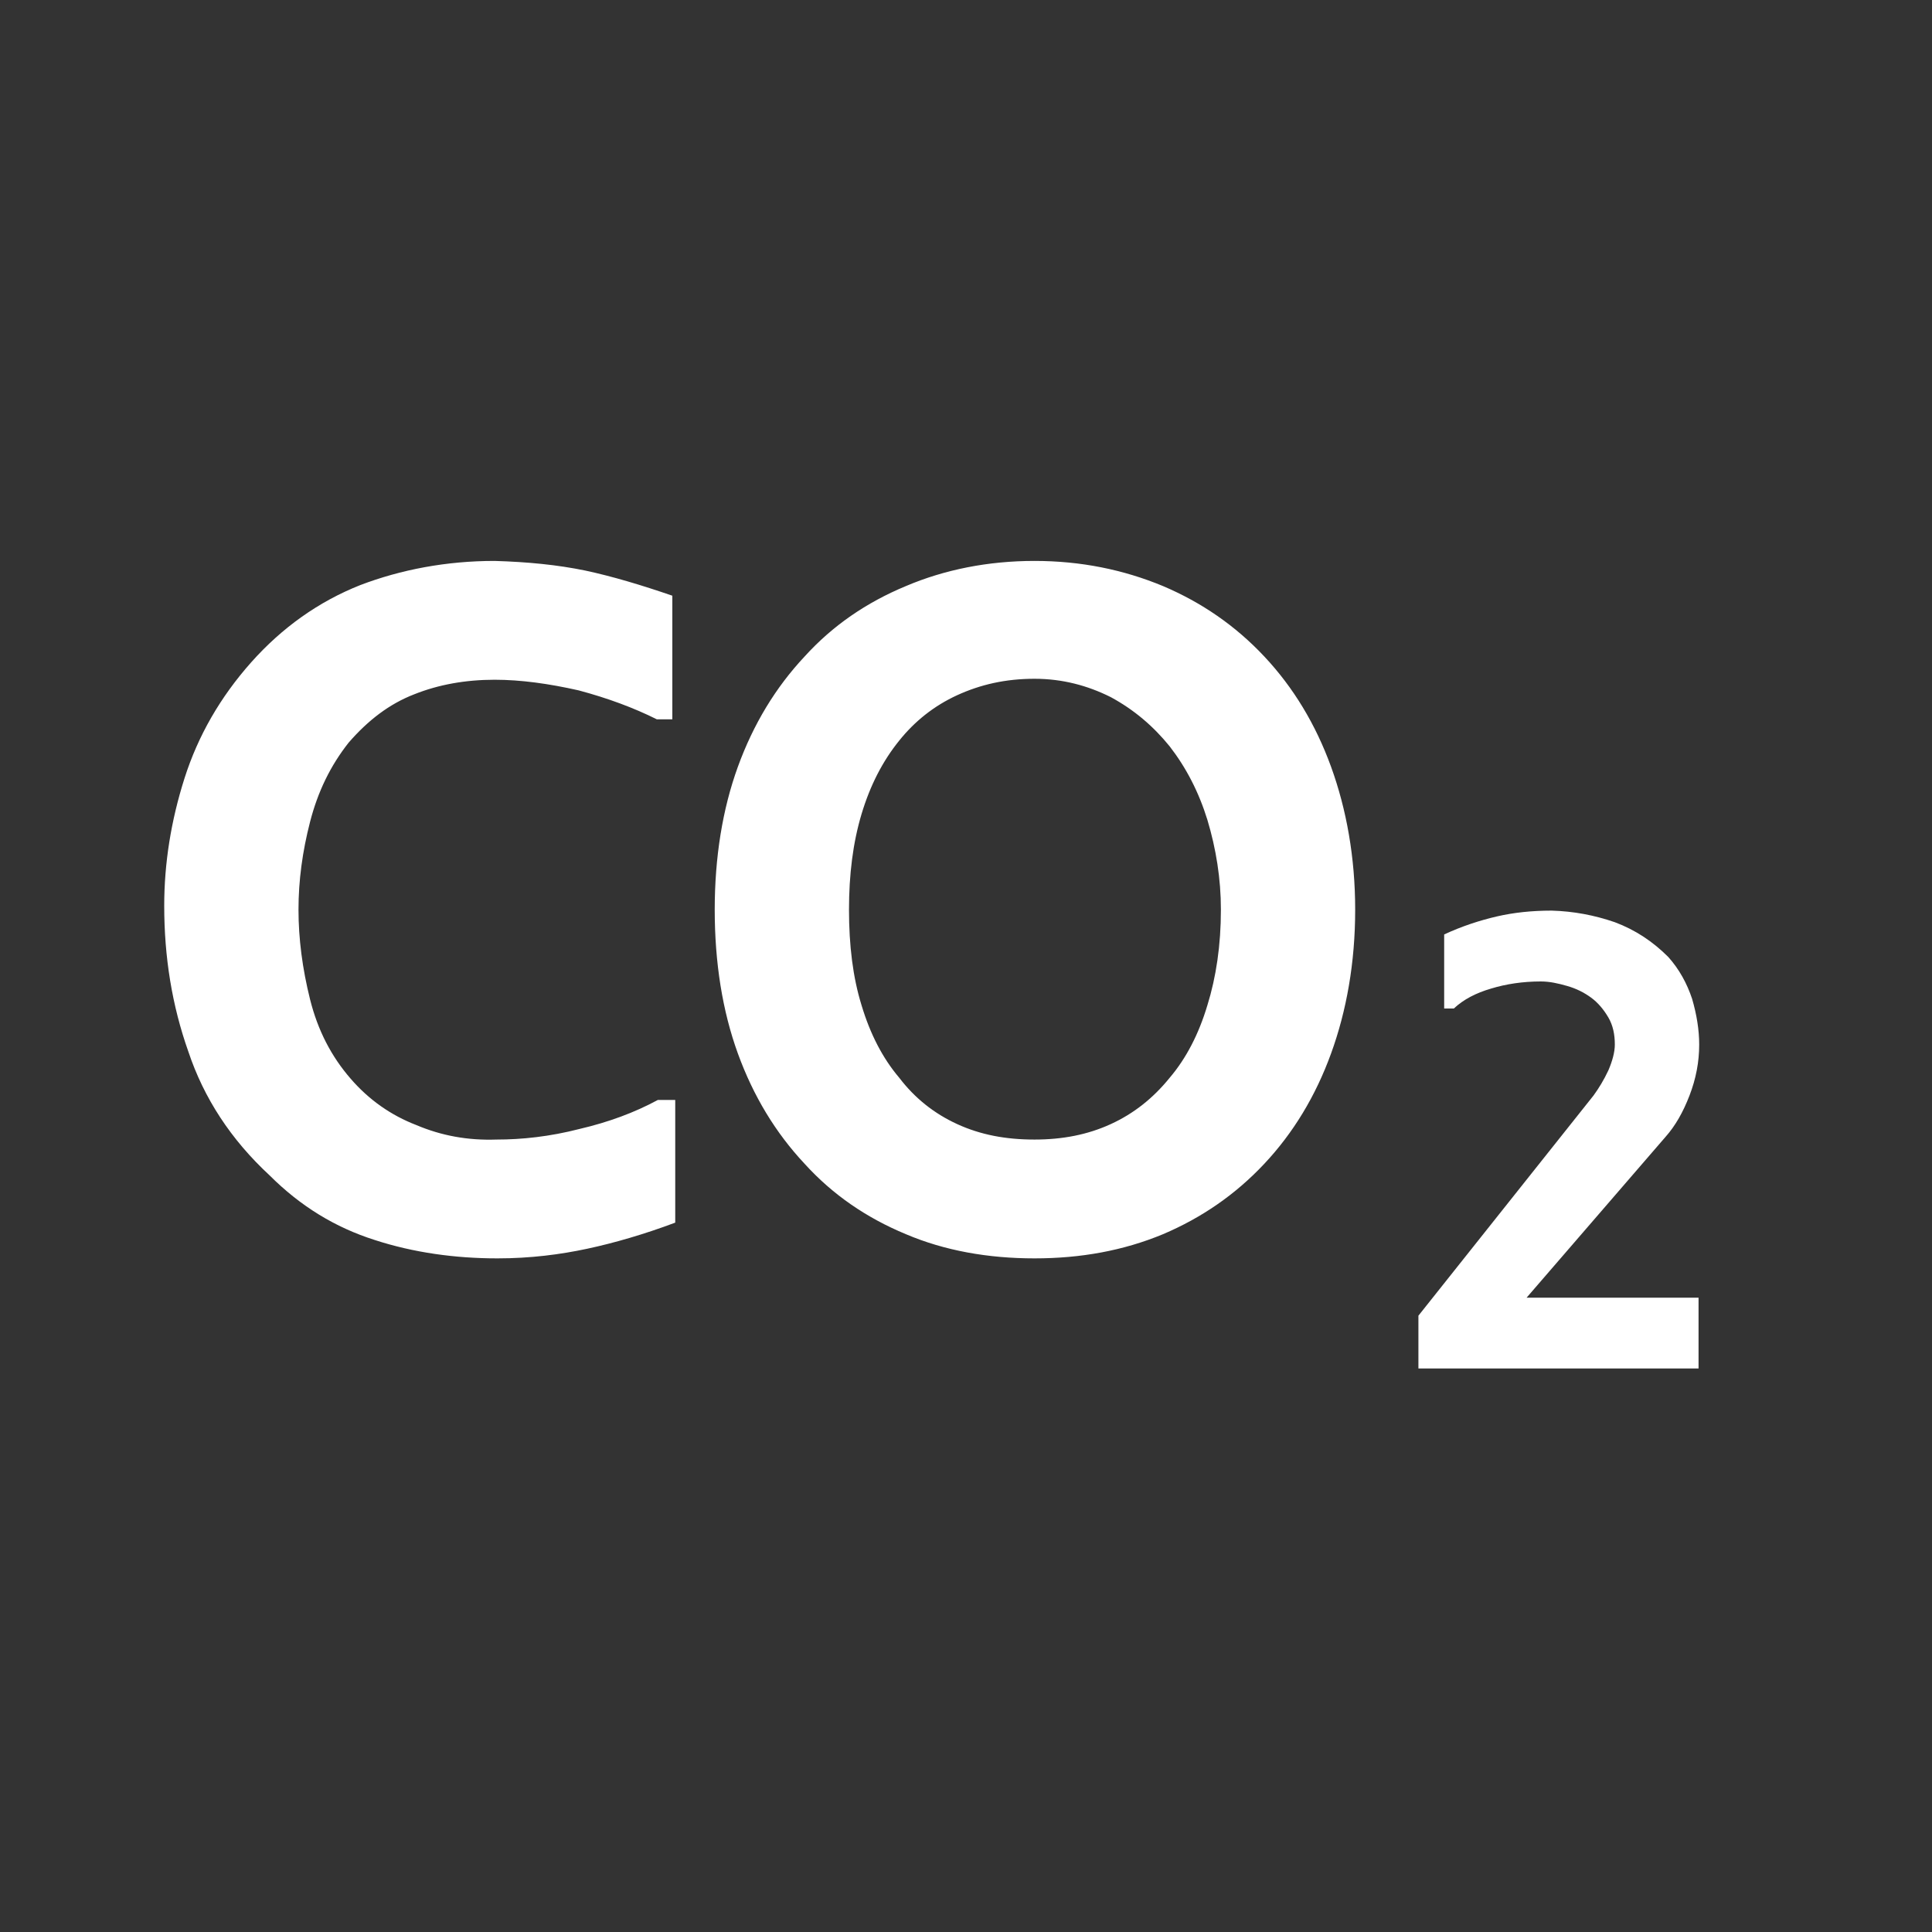 <svg width="48" height="48" viewBox="0 0 48 48" fill="none" xmlns="http://www.w3.org/2000/svg">
	<rect x="0" y="0" width="48" height="48" fill="#333333" stroke="none"/>
	<path
		d="M12.288 13.936C13.104 13.96 13.848 14.032 14.544 14.176C15.216 14.32 15.936 14.536 16.704 14.8V17.872H16.32C15.744 17.584 15.096 17.344 14.376 17.152C13.632 16.984 12.936 16.888 12.288 16.888C11.568 16.888 10.896 17.008 10.296 17.248C9.672 17.488 9.144 17.896 8.664 18.448C8.208 19.024 7.896 19.672 7.704 20.416C7.512 21.16 7.416 21.88 7.416 22.6C7.416 23.32 7.512 24.064 7.704 24.832C7.896 25.6 8.232 26.248 8.712 26.8C9.168 27.328 9.72 27.712 10.344 27.952C10.968 28.216 11.616 28.336 12.336 28.312C12.96 28.312 13.656 28.24 14.4 28.048C15.12 27.88 15.768 27.64 16.344 27.328H16.776V30.376C16.008 30.664 15.264 30.88 14.592 31.024C13.92 31.168 13.176 31.264 12.36 31.264C11.304 31.264 10.272 31.12 9.312 30.808C8.328 30.496 7.464 29.968 6.696 29.2C5.736 28.312 5.064 27.28 4.68 26.128C4.272 24.976 4.08 23.776 4.08 22.504C4.08 21.448 4.248 20.392 4.584 19.336C4.92 18.28 5.472 17.32 6.24 16.456C7.008 15.592 7.92 14.944 8.952 14.536C9.96 14.152 11.088 13.936 12.288 13.936ZM17.757 22.6C17.757 21.304 17.949 20.104 18.333 19.048C18.717 17.992 19.269 17.08 19.989 16.312C20.685 15.544 21.525 14.968 22.509 14.56C23.469 14.152 24.549 13.936 25.701 13.936C26.853 13.936 27.909 14.152 28.893 14.56C29.853 14.968 30.693 15.544 31.413 16.312C32.133 17.08 32.685 17.992 33.069 19.048C33.453 20.104 33.669 21.304 33.669 22.6C33.669 23.92 33.453 25.12 33.069 26.176C32.685 27.232 32.133 28.144 31.413 28.912C30.693 29.68 29.853 30.256 28.893 30.664C27.909 31.072 26.853 31.264 25.701 31.264C24.549 31.264 23.469 31.072 22.509 30.664C21.525 30.256 20.685 29.68 19.989 28.912C19.269 28.144 18.717 27.232 18.333 26.176C17.949 25.12 17.757 23.92 17.757 22.6ZM21.093 22.6C21.093 23.488 21.189 24.28 21.405 24.976C21.621 25.696 21.933 26.296 22.341 26.776C22.725 27.28 23.205 27.664 23.781 27.928C24.357 28.192 24.981 28.312 25.701 28.312C26.397 28.312 27.021 28.192 27.597 27.928C28.173 27.664 28.653 27.28 29.061 26.776C29.469 26.296 29.781 25.696 29.997 24.976C30.213 24.28 30.333 23.488 30.333 22.6C30.333 21.832 30.213 21.088 29.997 20.368C29.781 19.672 29.469 19.072 29.061 18.544C28.653 18.04 28.173 17.632 27.597 17.32C27.021 17.032 26.397 16.864 25.701 16.864C24.981 16.864 24.357 17.008 23.781 17.272C23.205 17.536 22.725 17.92 22.341 18.4C21.933 18.904 21.621 19.504 21.405 20.224C21.189 20.944 21.093 21.736 21.093 22.6Z"
		fill="white" />
	<path
		d="M42.2 34H35.24V32.688L39.592 27.216C39.72 27.04 39.848 26.832 39.96 26.592C40.056 26.368 40.12 26.144 40.12 25.952C40.12 25.696 40.072 25.472 39.96 25.28C39.848 25.088 39.704 24.912 39.528 24.784C39.352 24.656 39.16 24.56 38.936 24.496C38.712 24.432 38.504 24.384 38.28 24.384C37.832 24.384 37.416 24.448 37.048 24.56C36.664 24.672 36.36 24.832 36.12 25.056H35.88V23.216C36.328 23.008 36.776 22.864 37.192 22.768C37.608 22.672 38.056 22.624 38.552 22.624C39.096 22.64 39.608 22.736 40.12 22.912C40.632 23.104 41.064 23.392 41.448 23.776C41.72 24.08 41.912 24.432 42.04 24.816C42.152 25.2 42.216 25.584 42.216 25.952C42.216 26.384 42.136 26.8 41.976 27.216C41.816 27.632 41.624 27.968 41.384 28.24L37.928 32.24H42.2V34Z"
		fill="white" />
</svg>